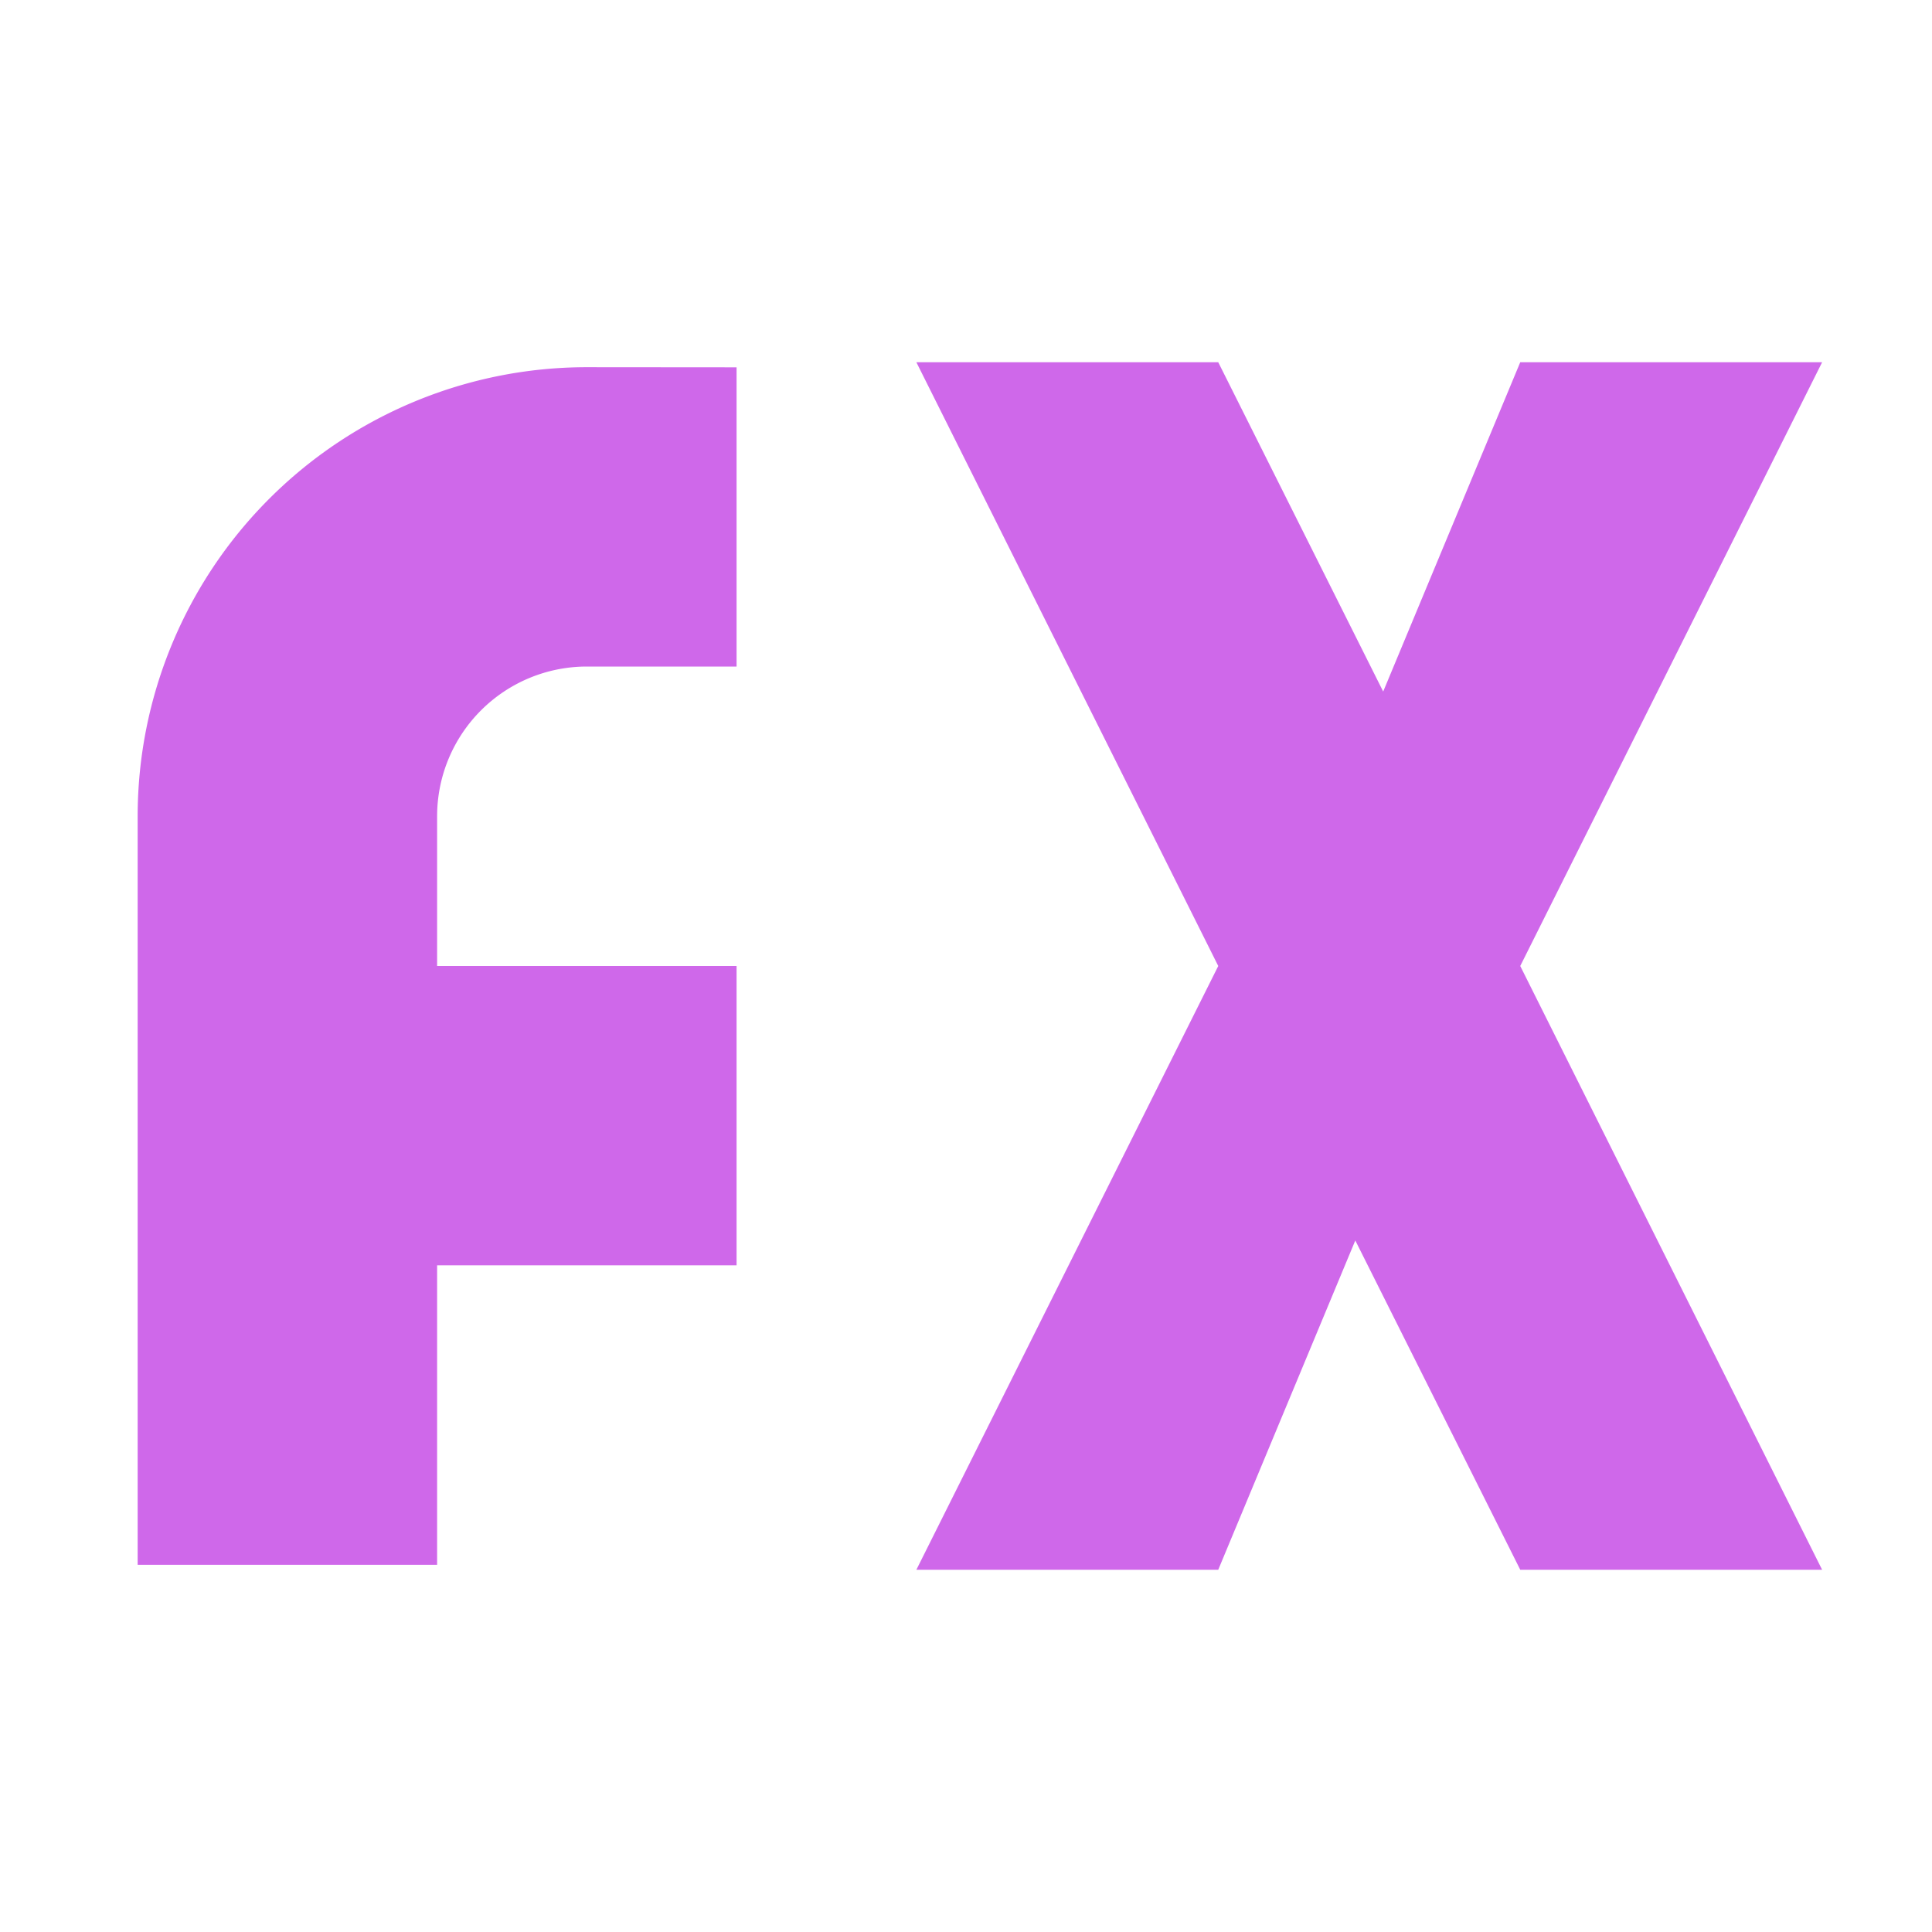 <svg height="16" viewBox="0 0 16 16" width="16" xmlns="http://www.w3.org/2000/svg"><path d="M4.86 3.041a3.72 3.72 0 0 0-3.72 3.72v6.198h2.48v-2.48H6.1V8H3.62V6.76a1.24 1.24 0 0 1 1.24-1.24H6.1V3.042zM7.589 3l2.5 5-2.5 5h2.5l1.135-2.727L12.59 13h2.5l-2.5-5 2.5-5h-2.5l-1.135 2.727L10.089 3z" fill="#cf68ea"/></svg>
